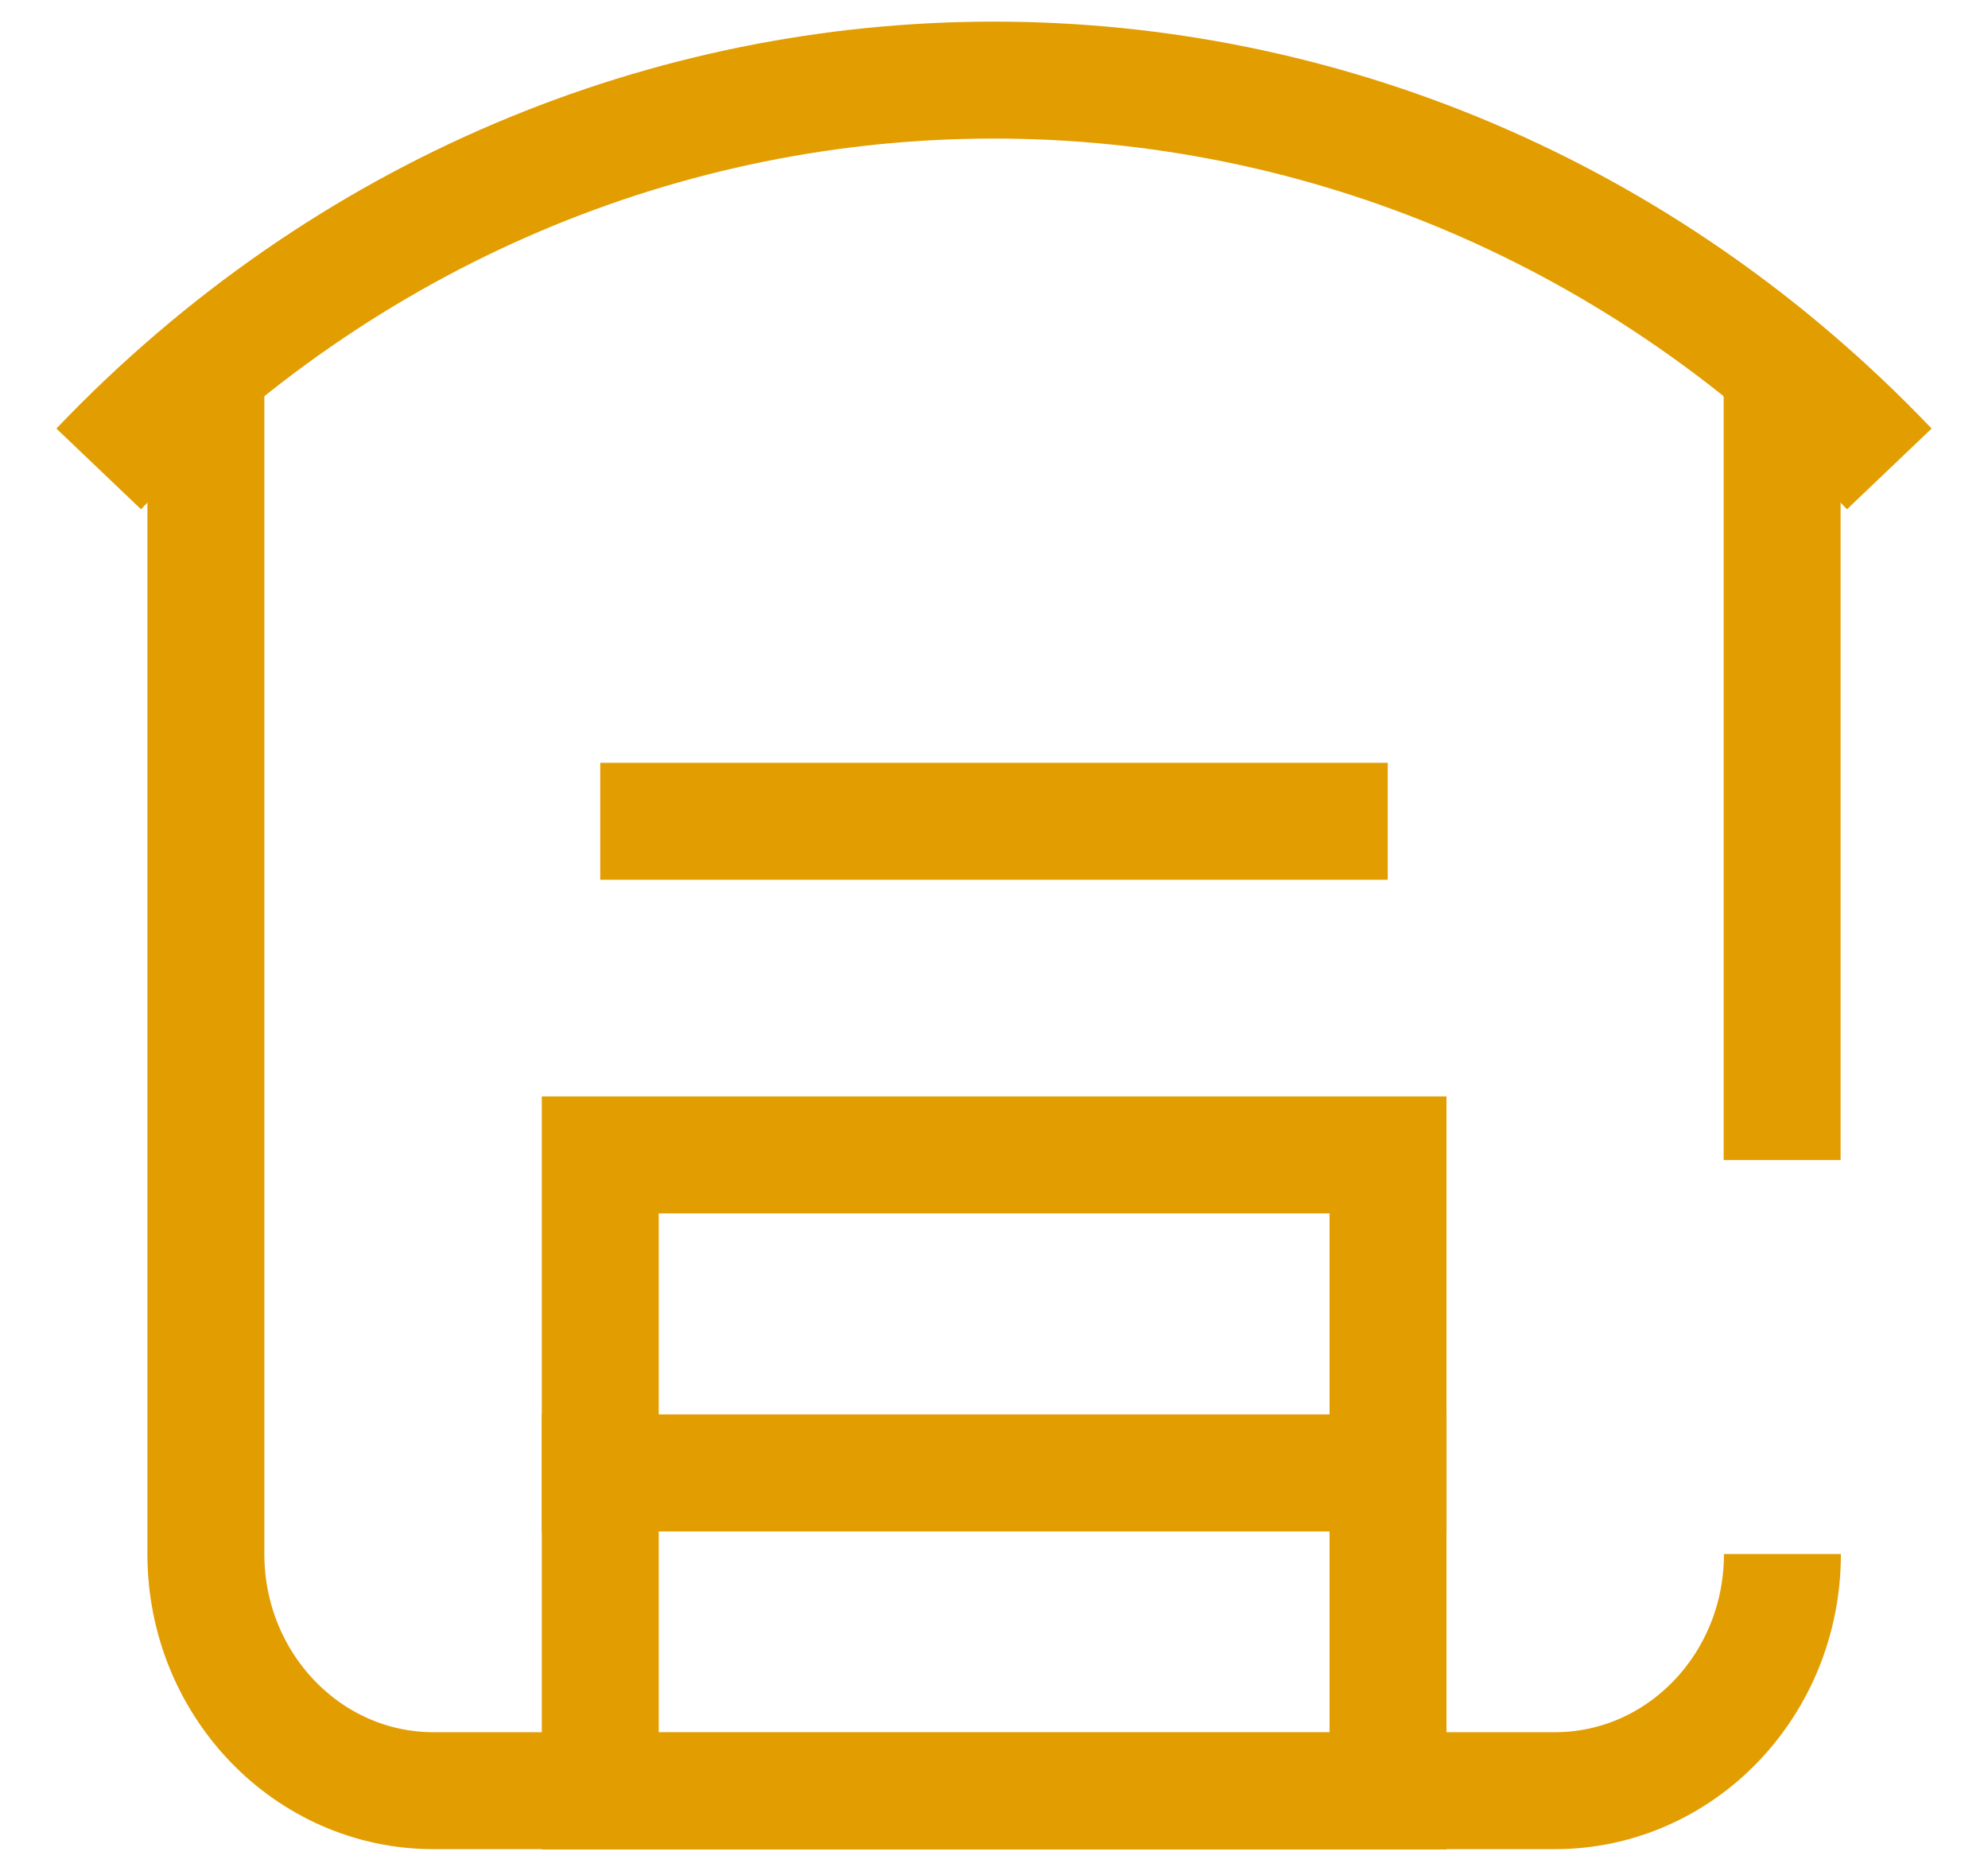 <svg width="34" height="32" viewBox="0 0 34 32" fill="none" xmlns="http://www.w3.org/2000/svg">
<path d="M1.688 8.02C10.145 -0.847 23.855 -0.847 32.312 8.02" stroke="#e29d01" stroke-width="2" stroke-miterlimit="10"/>
<path d="M23.739 25.193H10.266V30.633H23.739V25.193Z" stroke="#e29d01" stroke-width="2" stroke-miterlimit="10"/>
<path d="M23.739 19.753H10.266V25.193H23.739V19.753Z" stroke="#e29d01" stroke-width="2" stroke-miterlimit="10"/>
<path d="M10.266 14.047H23.734" stroke="#e29d01" stroke-width="2" stroke-miterlimit="10"/>
<path d="M3.521 6.553V26.58C3.521 28.814 5.265 30.627 7.414 30.627H26.592C28.74 30.627 30.484 28.82 30.484 26.58" stroke="#e29d01" stroke-width="2" stroke-miterlimit="10"/>
<path d="M30.479 19.84V6.553" stroke="#e29d01" stroke-width="2" stroke-miterlimit="10"/>
</svg>
